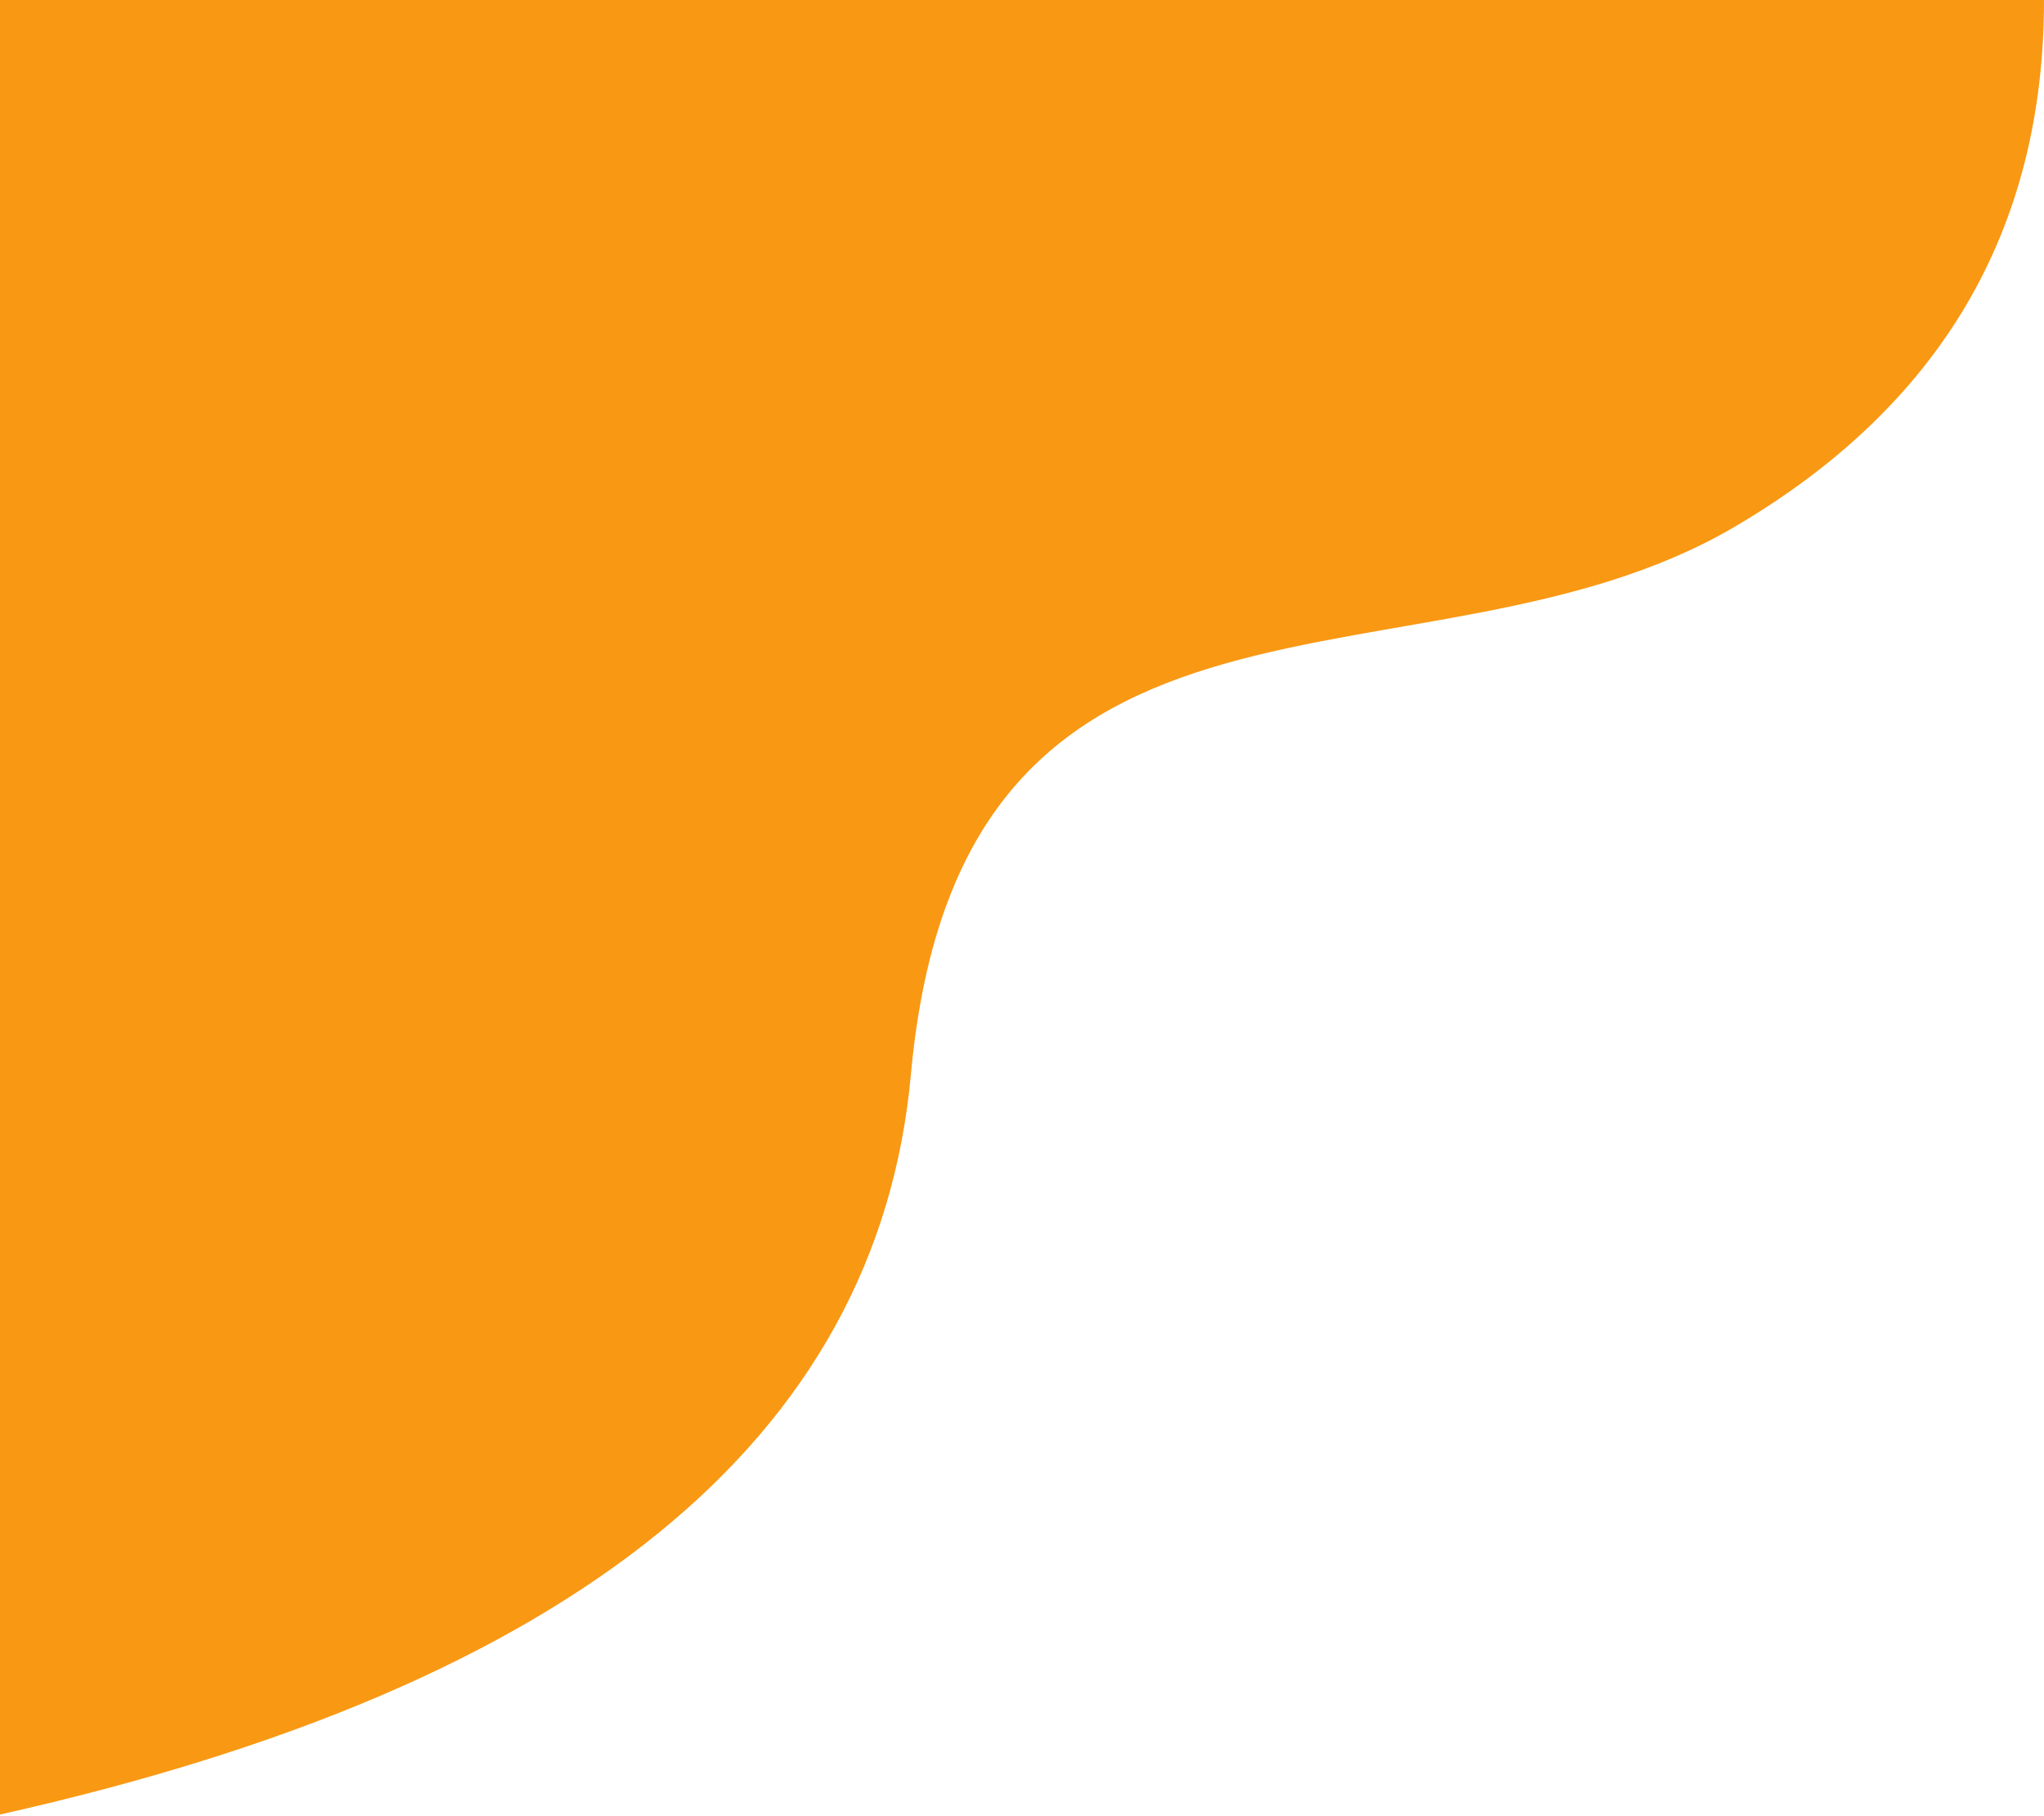<?xml version="1.0" encoding="UTF-8"?>
<svg width="287px" height="255px" viewBox="0 0 287 255" version="1.1" xmlns="http://www.w3.org/2000/svg" xmlns:xlink="http://www.w3.org/1999/xlink">
    <title>7CEC224D-5CBF-4244-B3BB-6706BE30D43E</title>
    <g id="DA" stroke="none" stroke-width="1" fill="none" fill-rule="evenodd">
        <g id="DA/Page-d'accueil-(1)" transform="translate(0, -60)" fill="#F99813">
            <g id="HEADER" transform="translate(0, 60)">
                <path d="M-1.13686838e-13,-3.63797881e-12 L-1.13686838e-13,254.762 C80.6,236.729 123.233,202.094 127.9,150.856 C134.9,74 200,99.5 243.5,74 C272.5,57 287,32.333 287,-3.63797881e-12 L-1.13686838e-13,-3.63797881e-12 Z" id="Path-3"></path>
            </g>
        </g>
    </g>
</svg>